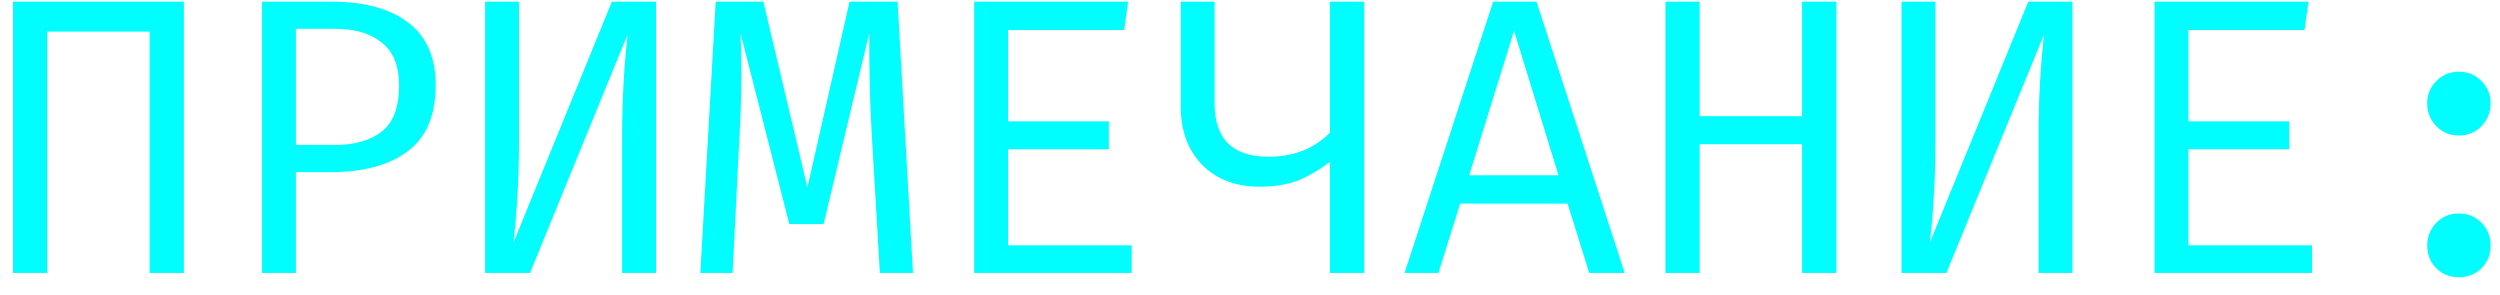 <svg width="127" height="15" viewBox="0 0 127 15" fill="none" xmlns="http://www.w3.org/2000/svg">
<path d="M7.6 1.604H2.4V13.864H0.66V0.084H9.34V13.864H7.6V1.604ZM22.132 4.324C22.132 5.857 21.659 6.977 20.712 7.684C19.765 8.391 18.465 8.744 16.812 8.744H15.032V13.864H13.312V0.084H16.812C18.506 0.084 19.812 0.437 20.732 1.144C21.666 1.851 22.132 2.911 22.132 4.324ZM20.272 4.344C20.272 3.344 19.979 2.617 19.392 2.164C18.819 1.697 18.032 1.464 17.032 1.464H15.032V7.364H16.972C18.012 7.364 18.819 7.137 19.392 6.684C19.979 6.231 20.272 5.451 20.272 4.344ZM24.644 0.084H26.364V7.064C26.364 8.211 26.338 9.171 26.284 9.944C26.244 10.704 26.178 11.497 26.084 12.324L31.084 0.084H33.324V13.864H31.604V6.884C31.604 5.111 31.698 3.397 31.884 1.744L26.924 13.864H24.644V0.084ZM46.377 13.864H44.697L44.277 6.664C44.197 5.397 44.157 3.737 44.157 1.684L41.837 11.384H40.097L37.617 1.684C37.643 2.164 37.657 2.804 37.657 3.604C37.657 4.831 37.63 5.851 37.577 6.664L37.217 13.864H35.577L36.357 0.084H38.777L41.017 9.524L43.157 0.084H45.597L46.377 13.864ZM51.209 6.164H56.329V7.584H51.209V12.464H57.489V13.864H49.489V0.084H57.309L57.109 1.524H51.209V6.164ZM69.301 0.084V13.864H67.561V8.224C66.948 8.677 66.374 9.004 65.841 9.204C65.308 9.391 64.688 9.484 63.981 9.484C62.781 9.484 61.814 9.117 61.081 8.384C60.348 7.637 59.981 6.644 59.981 5.404V0.084H61.701V5.264C61.701 6.171 61.934 6.851 62.401 7.304C62.868 7.744 63.541 7.964 64.421 7.964C65.701 7.964 66.748 7.557 67.561 6.744V0.084H69.301ZM74.173 10.344L73.073 13.864H71.353L75.853 0.084H78.053L82.533 13.864H80.733L79.633 10.344H74.173ZM79.173 8.904L76.913 1.564L74.633 8.904H79.173ZM91.545 7.324H86.345V13.864H84.605V0.084H86.345V5.904H91.545V0.084H93.285V13.864H91.545V7.324ZM96.597 0.084H98.317V7.064C98.317 8.211 98.291 9.171 98.237 9.944C98.198 10.704 98.131 11.497 98.037 12.324L103.038 0.084H105.278V13.864H103.558V6.884C103.558 5.111 103.651 3.397 103.838 1.744L98.877 13.864H96.597V0.084ZM111.17 6.164H116.29V7.584H111.17V12.464H117.45V13.864H109.45V0.084H117.27L117.07 1.524H111.17V6.164ZM123.302 5.244C123.302 4.804 123.455 4.431 123.762 4.124C124.069 3.804 124.449 3.644 124.902 3.644C125.369 3.644 125.755 3.804 126.062 4.124C126.369 4.431 126.522 4.804 126.522 5.244C126.522 5.697 126.369 6.084 126.062 6.404C125.755 6.724 125.369 6.884 124.902 6.884C124.449 6.884 124.069 6.724 123.762 6.404C123.455 6.084 123.302 5.697 123.302 5.244ZM123.302 12.464C123.302 12.024 123.455 11.644 123.762 11.324C124.069 11.004 124.449 10.844 124.902 10.844C125.369 10.844 125.755 11.004 126.062 11.324C126.369 11.631 126.522 12.011 126.522 12.464C126.522 12.931 126.369 13.317 126.062 13.624C125.755 13.931 125.369 14.084 124.902 14.084C124.449 14.084 124.069 13.931 123.762 13.624C123.455 13.317 123.302 12.931 123.302 12.464Z" fill="#00FDFF"/>
</svg>
